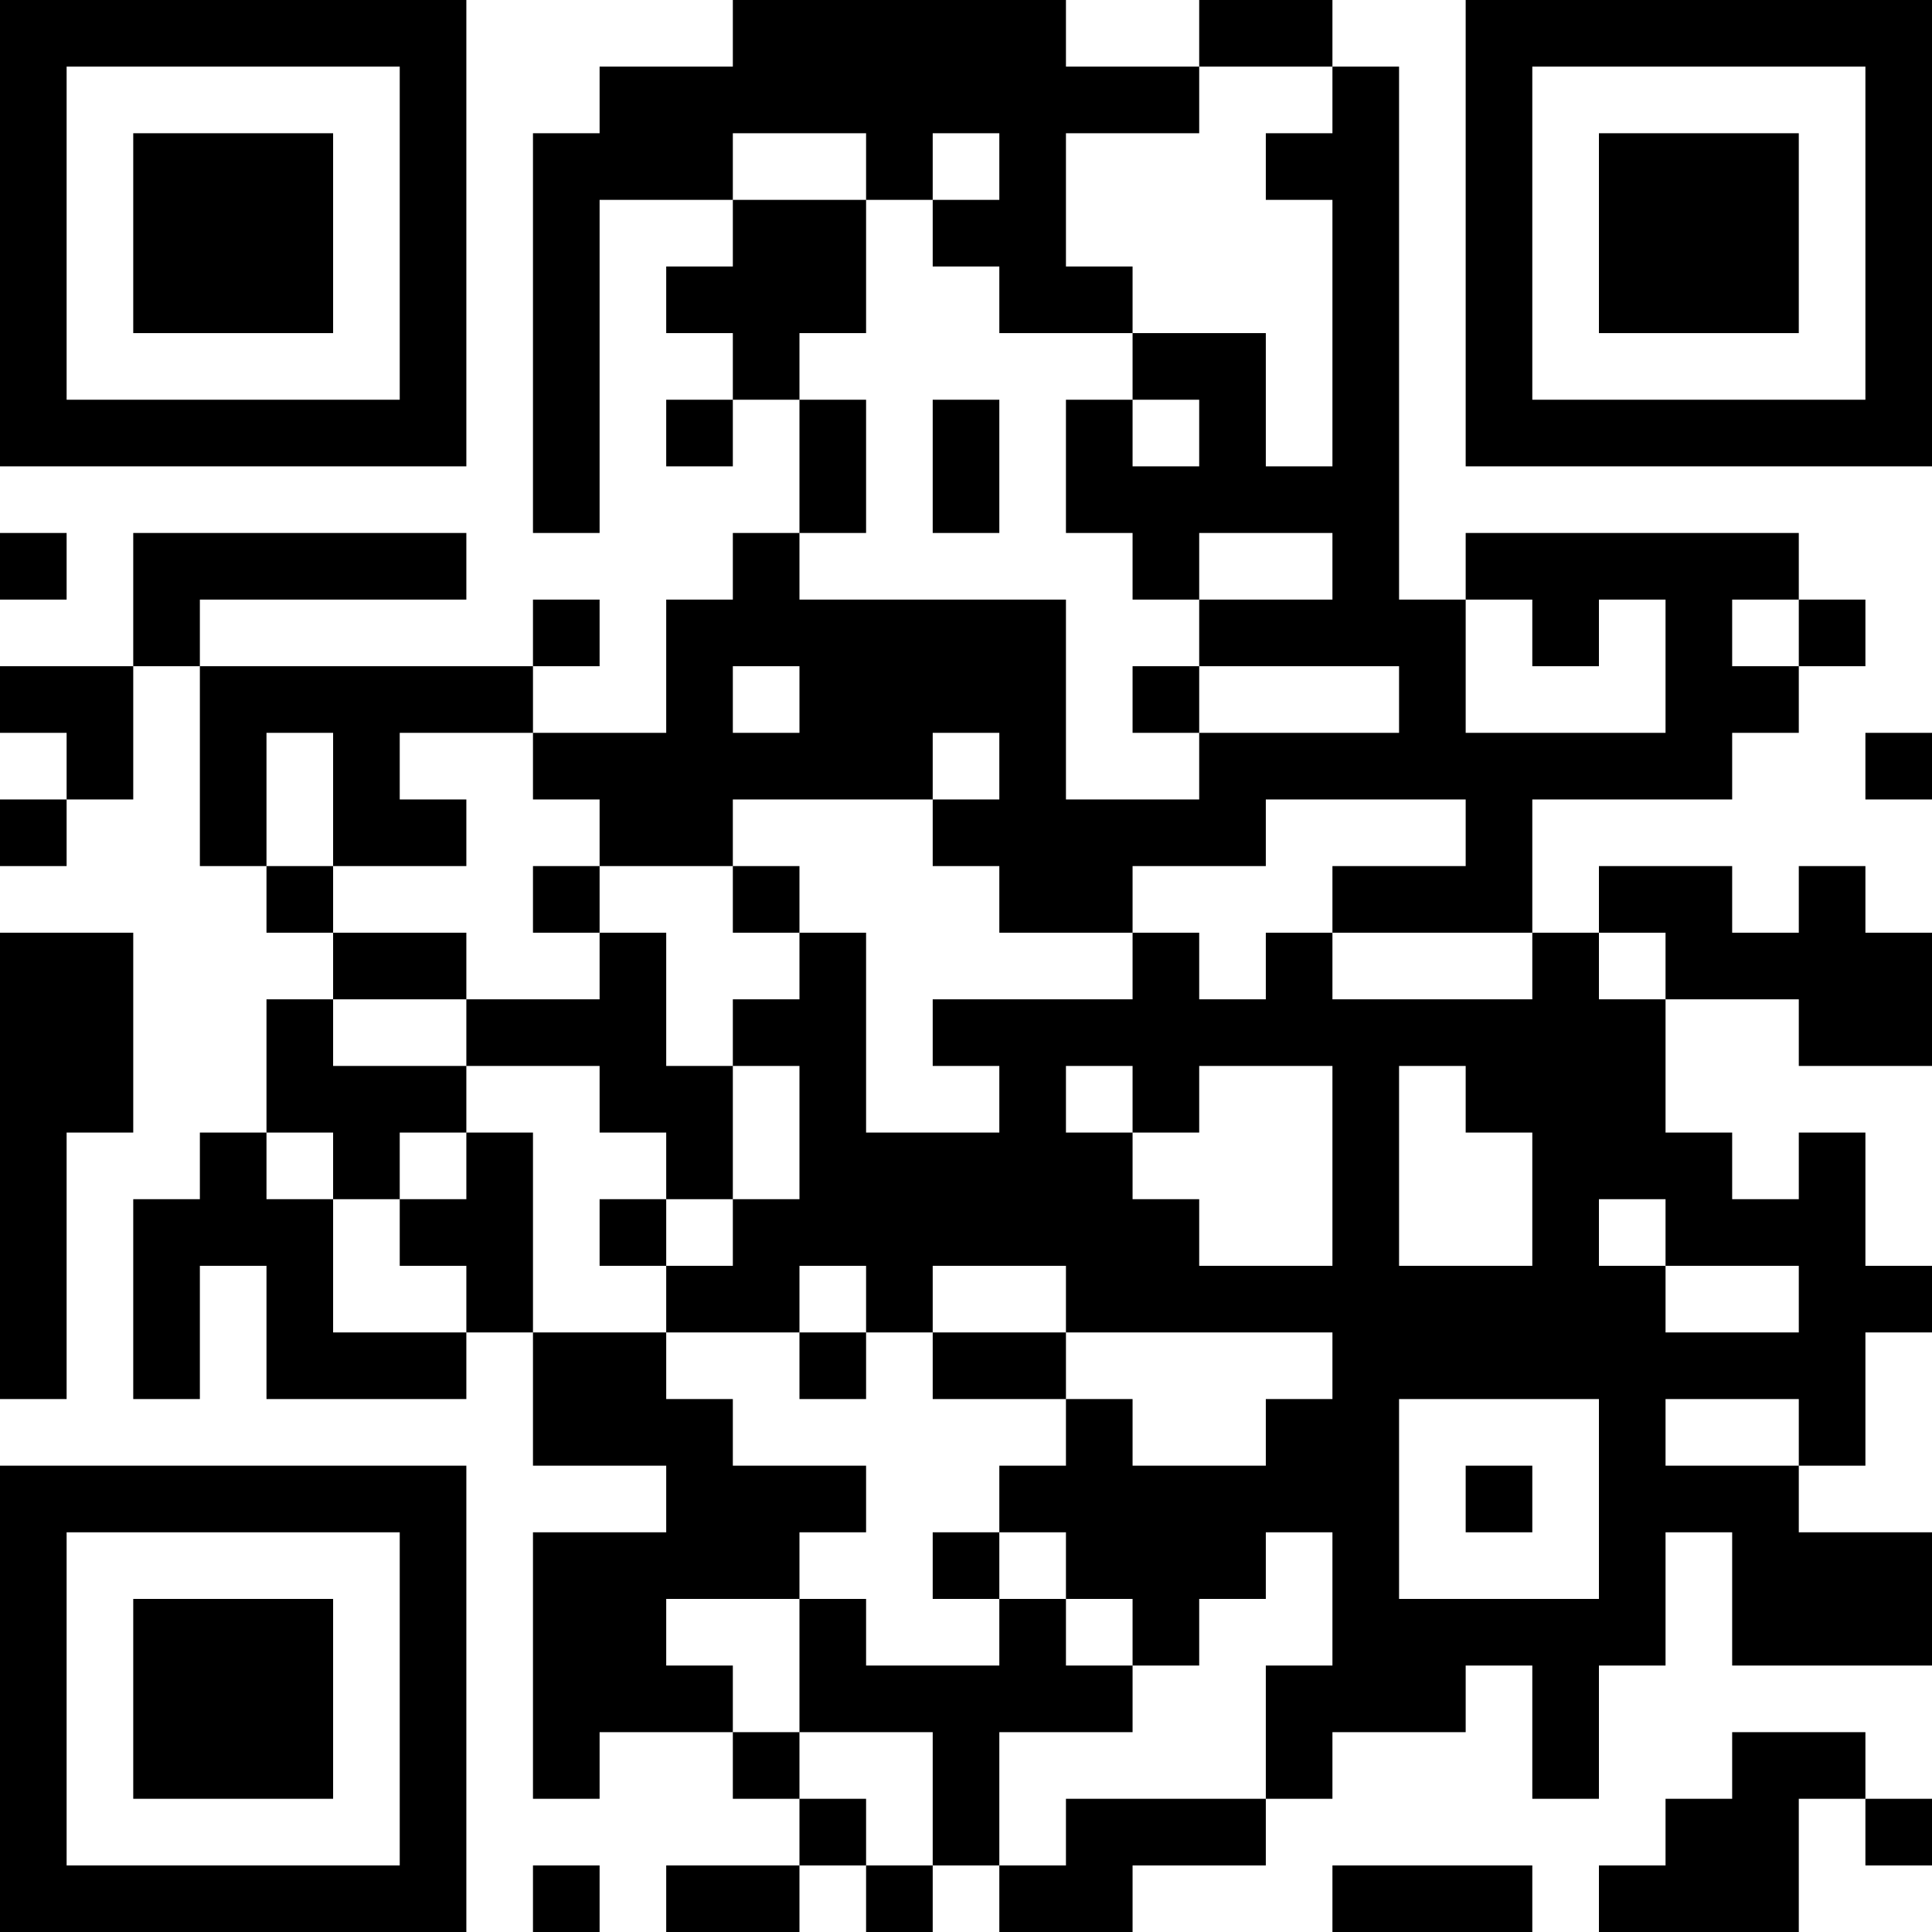 <?xml version="1.0" encoding="UTF-8"?>
<svg xmlns="http://www.w3.org/2000/svg" version="1.1" width="300" height="300" viewBox="0 0 300 300"><rect x="0" y="0" width="300" height="300" fill="#ffffff"/><g transform="scale(10.345)"><g transform="translate(0,0)"><g><g transform="translate(3.5,3.5)"><path fill-rule="evenodd" d="M-3.5 -3.5L3.5 -3.5L3.5 3.5L-3.5 3.5ZM-2.5 -2.5L-2.5 2.5L2.5 2.5L2.5 -2.5Z" fill="#000000"/><path fill-rule="evenodd" d="M-1.5 -1.5L1.5 -1.5L1.5 1.5L-1.5 1.5Z" fill="#000000"/></g></g><g><g transform="translate(25.5,3.5)"><g transform="rotate(90)"><path fill-rule="evenodd" d="M-3.5 -3.5L3.5 -3.5L3.5 3.5L-3.5 3.5ZM-2.5 -2.5L-2.5 2.5L2.5 2.5L2.5 -2.5Z" fill="#000000"/><path fill-rule="evenodd" d="M-1.5 -1.5L1.5 -1.5L1.5 1.5L-1.5 1.5Z" fill="#000000"/></g></g></g><g><g transform="translate(3.5,25.5)"><g transform="rotate(-90)"><path fill-rule="evenodd" d="M-3.5 -3.5L3.5 -3.5L3.5 3.5L-3.5 3.5ZM-2.5 -2.5L-2.5 2.5L2.5 2.5L2.5 -2.5Z" fill="#000000"/><path fill-rule="evenodd" d="M-1.5 -1.5L1.5 -1.5L1.5 1.5L-1.5 1.5Z" fill="#000000"/></g></g></g><path fill-rule="evenodd" d="M11 0L11 1L9 1L9 2L8 2L8 8L9 8L9 3L11 3L11 4L10 4L10 5L11 5L11 6L10 6L10 7L11 7L11 6L12 6L12 8L11 8L11 9L10 9L10 11L8 11L8 10L9 10L9 9L8 9L8 10L3 10L3 9L7 9L7 8L2 8L2 10L0 10L0 11L1 11L1 12L0 12L0 13L1 13L1 12L2 12L2 10L3 10L3 13L4 13L4 14L5 14L5 15L4 15L4 17L3 17L3 18L2 18L2 21L3 21L3 19L4 19L4 21L7 21L7 20L8 20L8 22L10 22L10 23L8 23L8 27L9 27L9 26L11 26L11 27L12 27L12 28L10 28L10 29L12 29L12 28L13 28L13 29L14 29L14 28L15 28L15 29L17 29L17 28L19 28L19 27L20 27L20 26L22 26L22 25L23 25L23 27L24 27L24 25L25 25L25 23L26 23L26 25L29 25L29 23L27 23L27 22L28 22L28 20L29 20L29 19L28 19L28 17L27 17L27 18L26 18L26 17L25 17L25 15L27 15L27 16L29 16L29 14L28 14L28 13L27 13L27 14L26 14L26 13L24 13L24 14L23 14L23 12L26 12L26 11L27 11L27 10L28 10L28 9L27 9L27 8L22 8L22 9L21 9L21 1L20 1L20 0L18 0L18 1L16 1L16 0ZM18 1L18 2L16 2L16 4L17 4L17 5L15 5L15 4L14 4L14 3L15 3L15 2L14 2L14 3L13 3L13 2L11 2L11 3L13 3L13 5L12 5L12 6L13 6L13 8L12 8L12 9L16 9L16 12L18 12L18 11L21 11L21 10L18 10L18 9L20 9L20 8L18 8L18 9L17 9L17 8L16 8L16 6L17 6L17 7L18 7L18 6L17 6L17 5L19 5L19 7L20 7L20 3L19 3L19 2L20 2L20 1ZM14 6L14 8L15 8L15 6ZM0 8L0 9L1 9L1 8ZM22 9L22 11L25 11L25 9L24 9L24 10L23 10L23 9ZM26 9L26 10L27 10L27 9ZM11 10L11 11L12 11L12 10ZM17 10L17 11L18 11L18 10ZM4 11L4 13L5 13L5 14L7 14L7 15L5 15L5 16L7 16L7 17L6 17L6 18L5 18L5 17L4 17L4 18L5 18L5 20L7 20L7 19L6 19L6 18L7 18L7 17L8 17L8 20L10 20L10 21L11 21L11 22L13 22L13 23L12 23L12 24L10 24L10 25L11 25L11 26L12 26L12 27L13 27L13 28L14 28L14 26L12 26L12 24L13 24L13 25L15 25L15 24L16 24L16 25L17 25L17 26L15 26L15 28L16 28L16 27L19 27L19 25L20 25L20 23L19 23L19 24L18 24L18 25L17 25L17 24L16 24L16 23L15 23L15 22L16 22L16 21L17 21L17 22L19 22L19 21L20 21L20 20L16 20L16 19L14 19L14 20L13 20L13 19L12 19L12 20L10 20L10 19L11 19L11 18L12 18L12 16L11 16L11 15L12 15L12 14L13 14L13 17L15 17L15 16L14 16L14 15L17 15L17 14L18 14L18 15L19 15L19 14L20 14L20 15L23 15L23 14L20 14L20 13L22 13L22 12L19 12L19 13L17 13L17 14L15 14L15 13L14 13L14 12L15 12L15 11L14 11L14 12L11 12L11 13L9 13L9 12L8 12L8 11L6 11L6 12L7 12L7 13L5 13L5 11ZM28 11L28 12L29 12L29 11ZM8 13L8 14L9 14L9 15L7 15L7 16L9 16L9 17L10 17L10 18L9 18L9 19L10 19L10 18L11 18L11 16L10 16L10 14L9 14L9 13ZM11 13L11 14L12 14L12 13ZM0 14L0 21L1 21L1 17L2 17L2 14ZM24 14L24 15L25 15L25 14ZM16 16L16 17L17 17L17 18L18 18L18 19L20 19L20 16L18 16L18 17L17 17L17 16ZM21 16L21 19L23 19L23 17L22 17L22 16ZM24 18L24 19L25 19L25 20L27 20L27 19L25 19L25 18ZM12 20L12 21L13 21L13 20ZM14 20L14 21L16 21L16 20ZM21 21L21 24L24 24L24 21ZM25 21L25 22L27 22L27 21ZM22 22L22 23L23 23L23 22ZM14 23L14 24L15 24L15 23ZM26 26L26 27L25 27L25 28L24 28L24 29L27 29L27 27L28 27L28 28L29 28L29 27L28 27L28 26ZM8 28L8 29L9 29L9 28ZM20 28L20 29L23 29L23 28Z" fill="#000000"/></g></g></svg>
